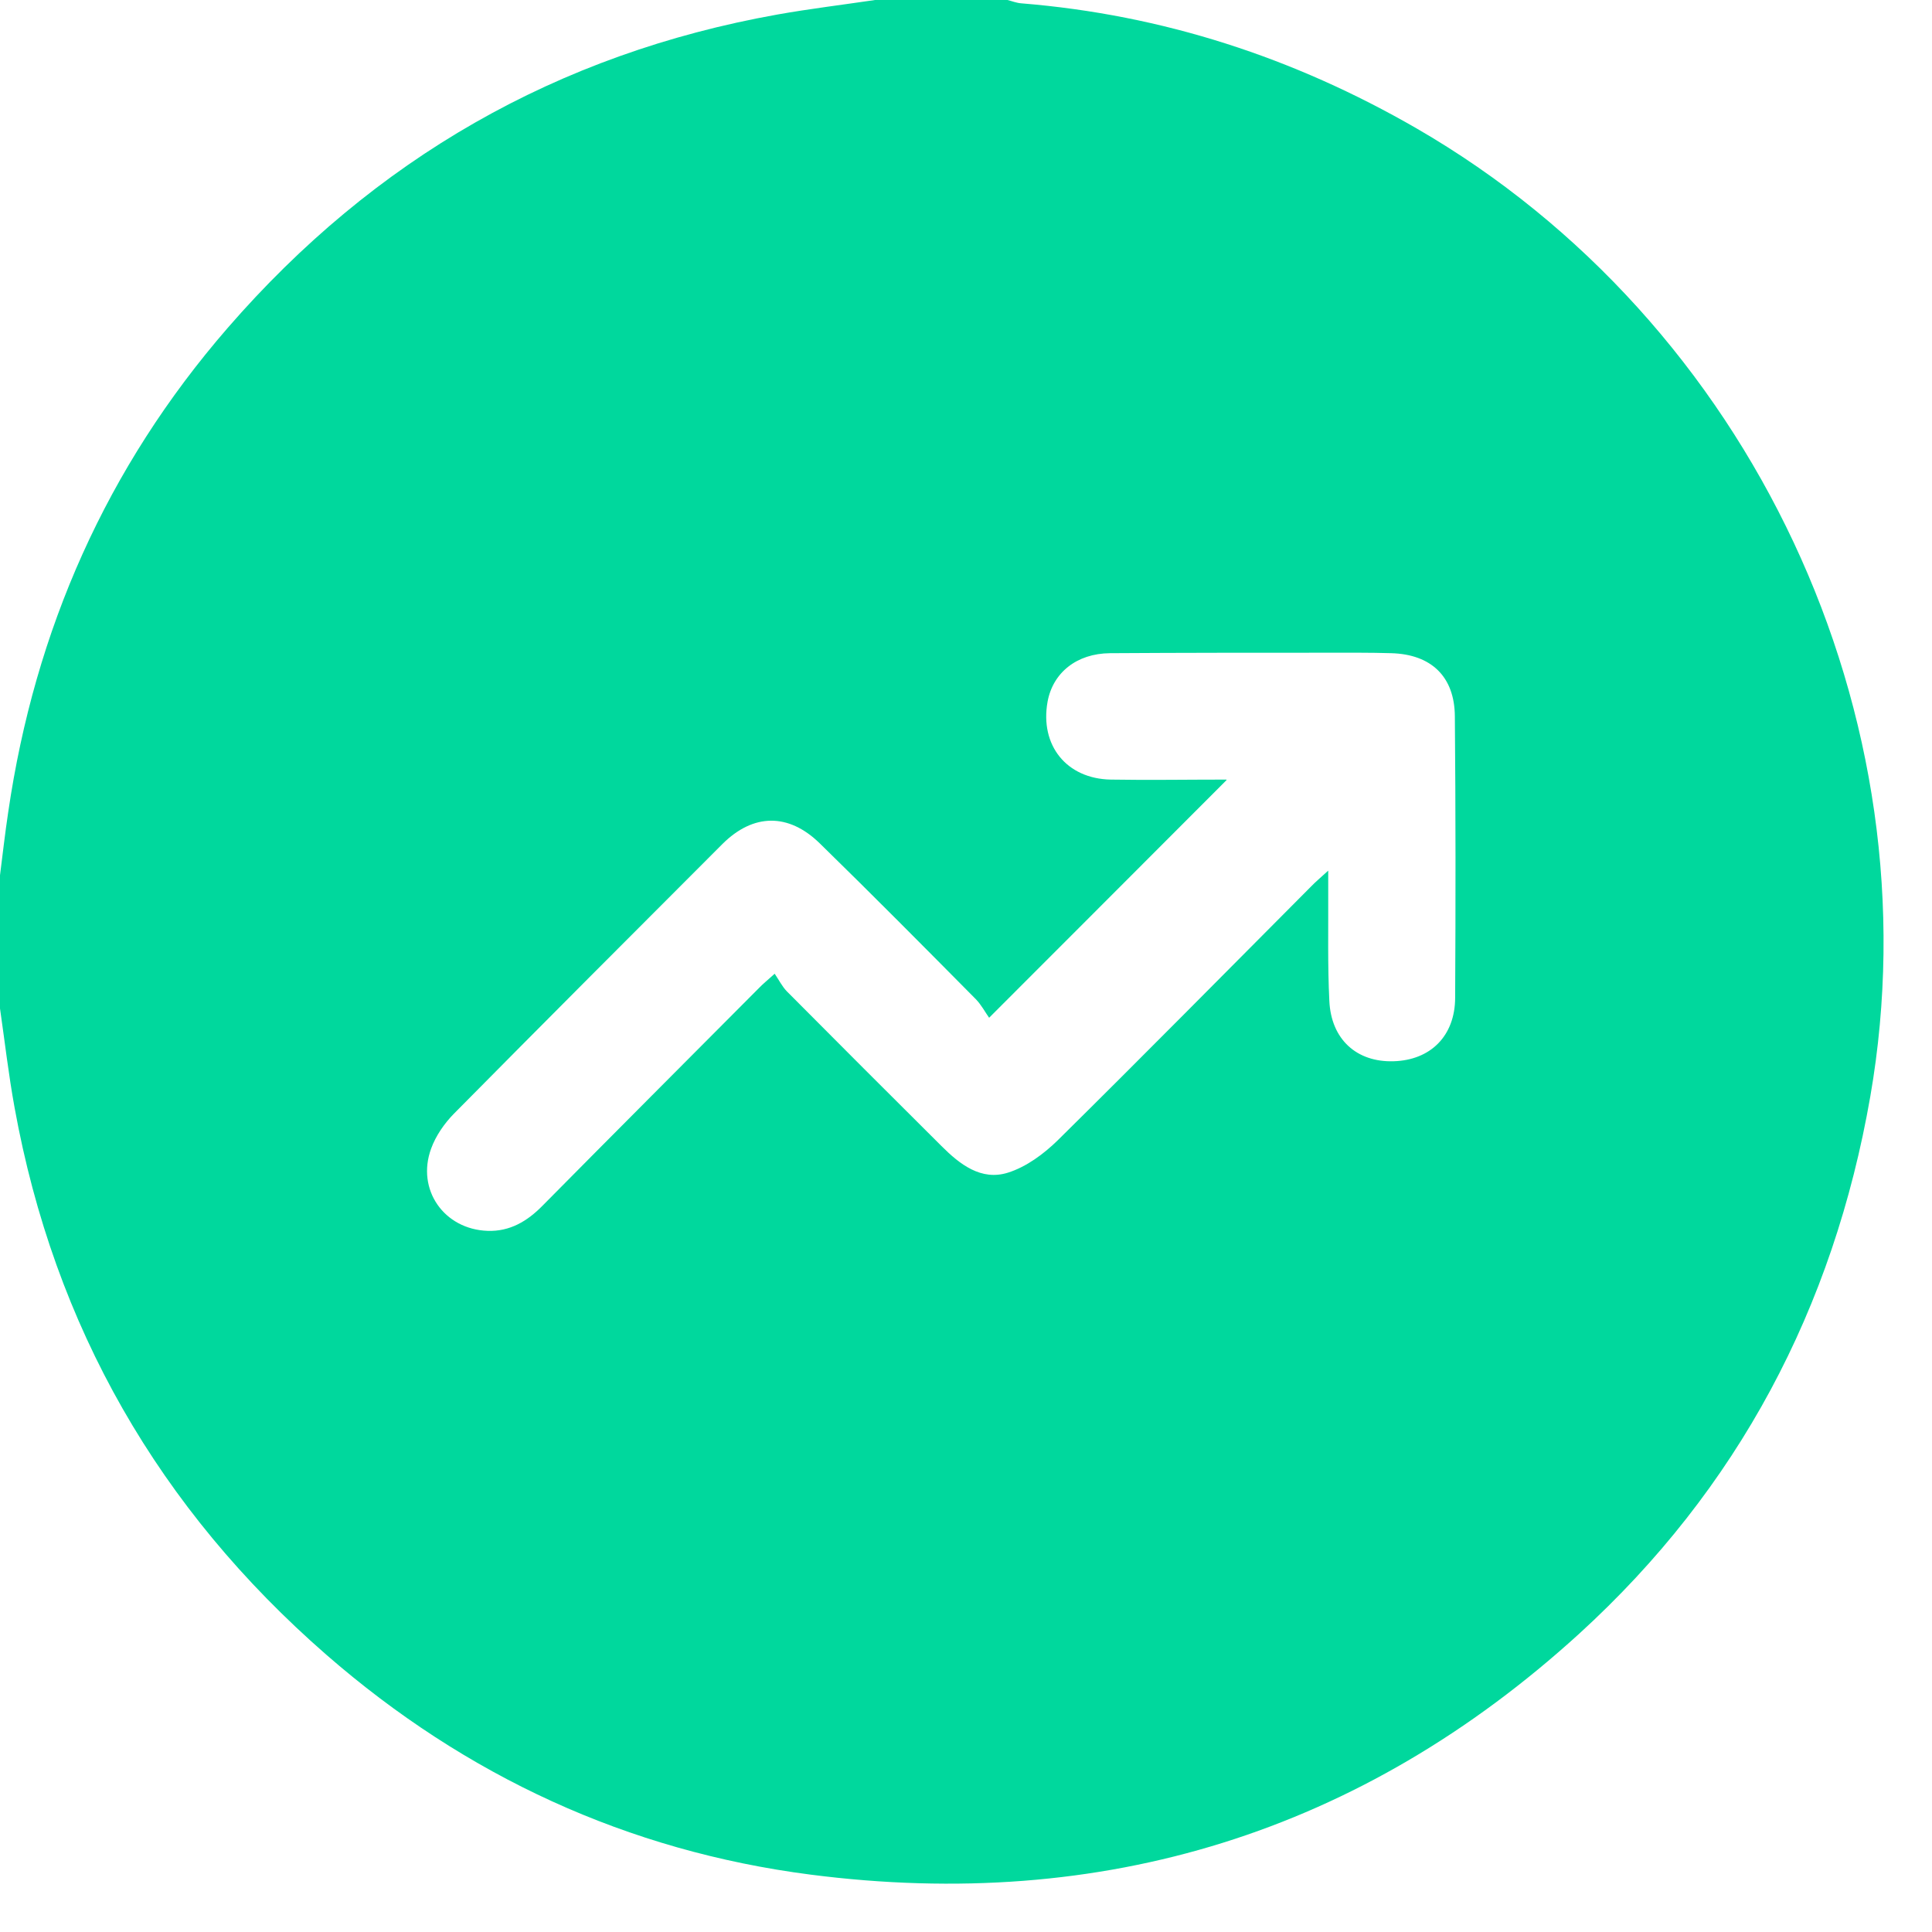 <svg width="33" height="33" viewBox="0 0 33 33" fill="none" xmlns="http://www.w3.org/2000/svg">
<path d="M-0.001 17.22C-0.001 16.466 -0.001 15.712 -0.001 14.958C0.045 14.596 0.086 14.233 0.14 13.874C0.595 10.757 1.822 7.983 3.89 5.6C6.39 2.72 9.516 0.92 13.279 0.248C13.831 0.15 14.392 0.082 14.947 0C15.7 0 16.454 0 17.207 0C17.286 0.019 17.365 0.052 17.447 0.057C19.86 0.253 22.099 0.983 24.194 2.192C29.908 5.494 33.075 12.232 31.946 18.729C31.317 22.344 29.685 25.431 26.975 27.904C23.247 31.301 18.837 32.663 13.845 32.02C10.721 31.617 7.954 30.337 5.576 28.266C2.717 25.774 0.927 22.66 0.249 18.919C0.146 18.355 0.081 17.784 -0.001 17.218V17.22ZM20.951 13.324C19.594 14.685 18.277 16 16.895 17.384C16.827 17.288 16.761 17.163 16.669 17.068C15.785 16.175 14.9 15.282 14.002 14.405C13.466 13.882 12.865 13.893 12.34 14.416C10.808 15.949 9.277 17.482 7.753 19.023C7.59 19.189 7.443 19.401 7.364 19.619C7.108 20.319 7.584 20.999 8.33 21.024C8.708 21.037 9.007 20.86 9.268 20.593C10.498 19.349 11.733 18.113 12.966 16.874C13.028 16.809 13.099 16.752 13.232 16.632C13.306 16.741 13.36 16.85 13.439 16.932C14.318 17.816 15.197 18.696 16.081 19.575C16.394 19.888 16.759 20.174 17.216 20.03C17.529 19.932 17.828 19.711 18.067 19.477C19.52 18.042 20.954 16.588 22.393 15.143C22.469 15.064 22.554 14.993 22.687 14.871C22.687 15.05 22.687 15.162 22.687 15.274C22.69 15.881 22.676 16.488 22.706 17.095C22.736 17.754 23.174 18.146 23.802 18.127C24.431 18.11 24.853 17.697 24.855 17.043C24.864 15.442 24.864 13.839 24.85 12.235C24.845 11.555 24.445 11.176 23.764 11.157C23.397 11.146 23.032 11.149 22.665 11.149C21.43 11.149 20.195 11.149 18.96 11.157C18.388 11.162 17.983 11.492 17.893 11.987C17.76 12.731 18.217 13.302 18.973 13.316C19.618 13.327 20.263 13.316 20.948 13.316L20.951 13.324Z" fill="#00D89D"/>
</svg>
